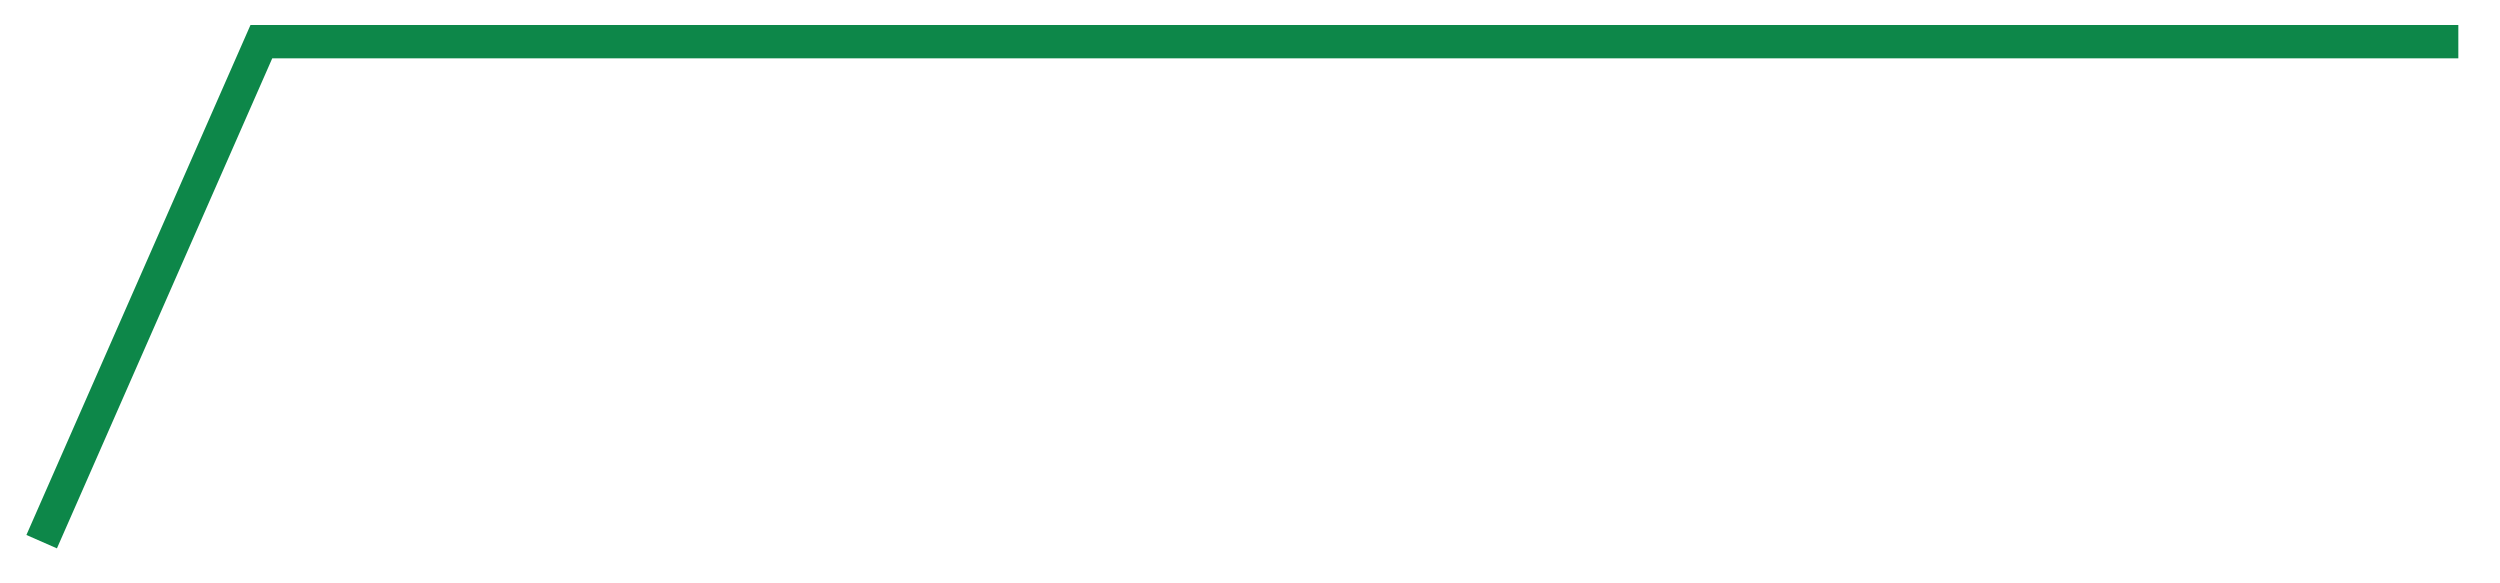 <svg width="300" height="70" viewBox="0 0 300 70" xmlns="http://www.w3.org/2000/svg">
    <path d="M 5,65 L 31.364,5 L 57.727,5 L 84.091,5 L 110.455,5 L 136.818,5 L 163.182,5 L 189.545,5 L 215.909,5 L 242.273,5 L 268.636,5 L 295,5" fill="none" stroke="#0D8749" stroke-width="4"/>
</svg>